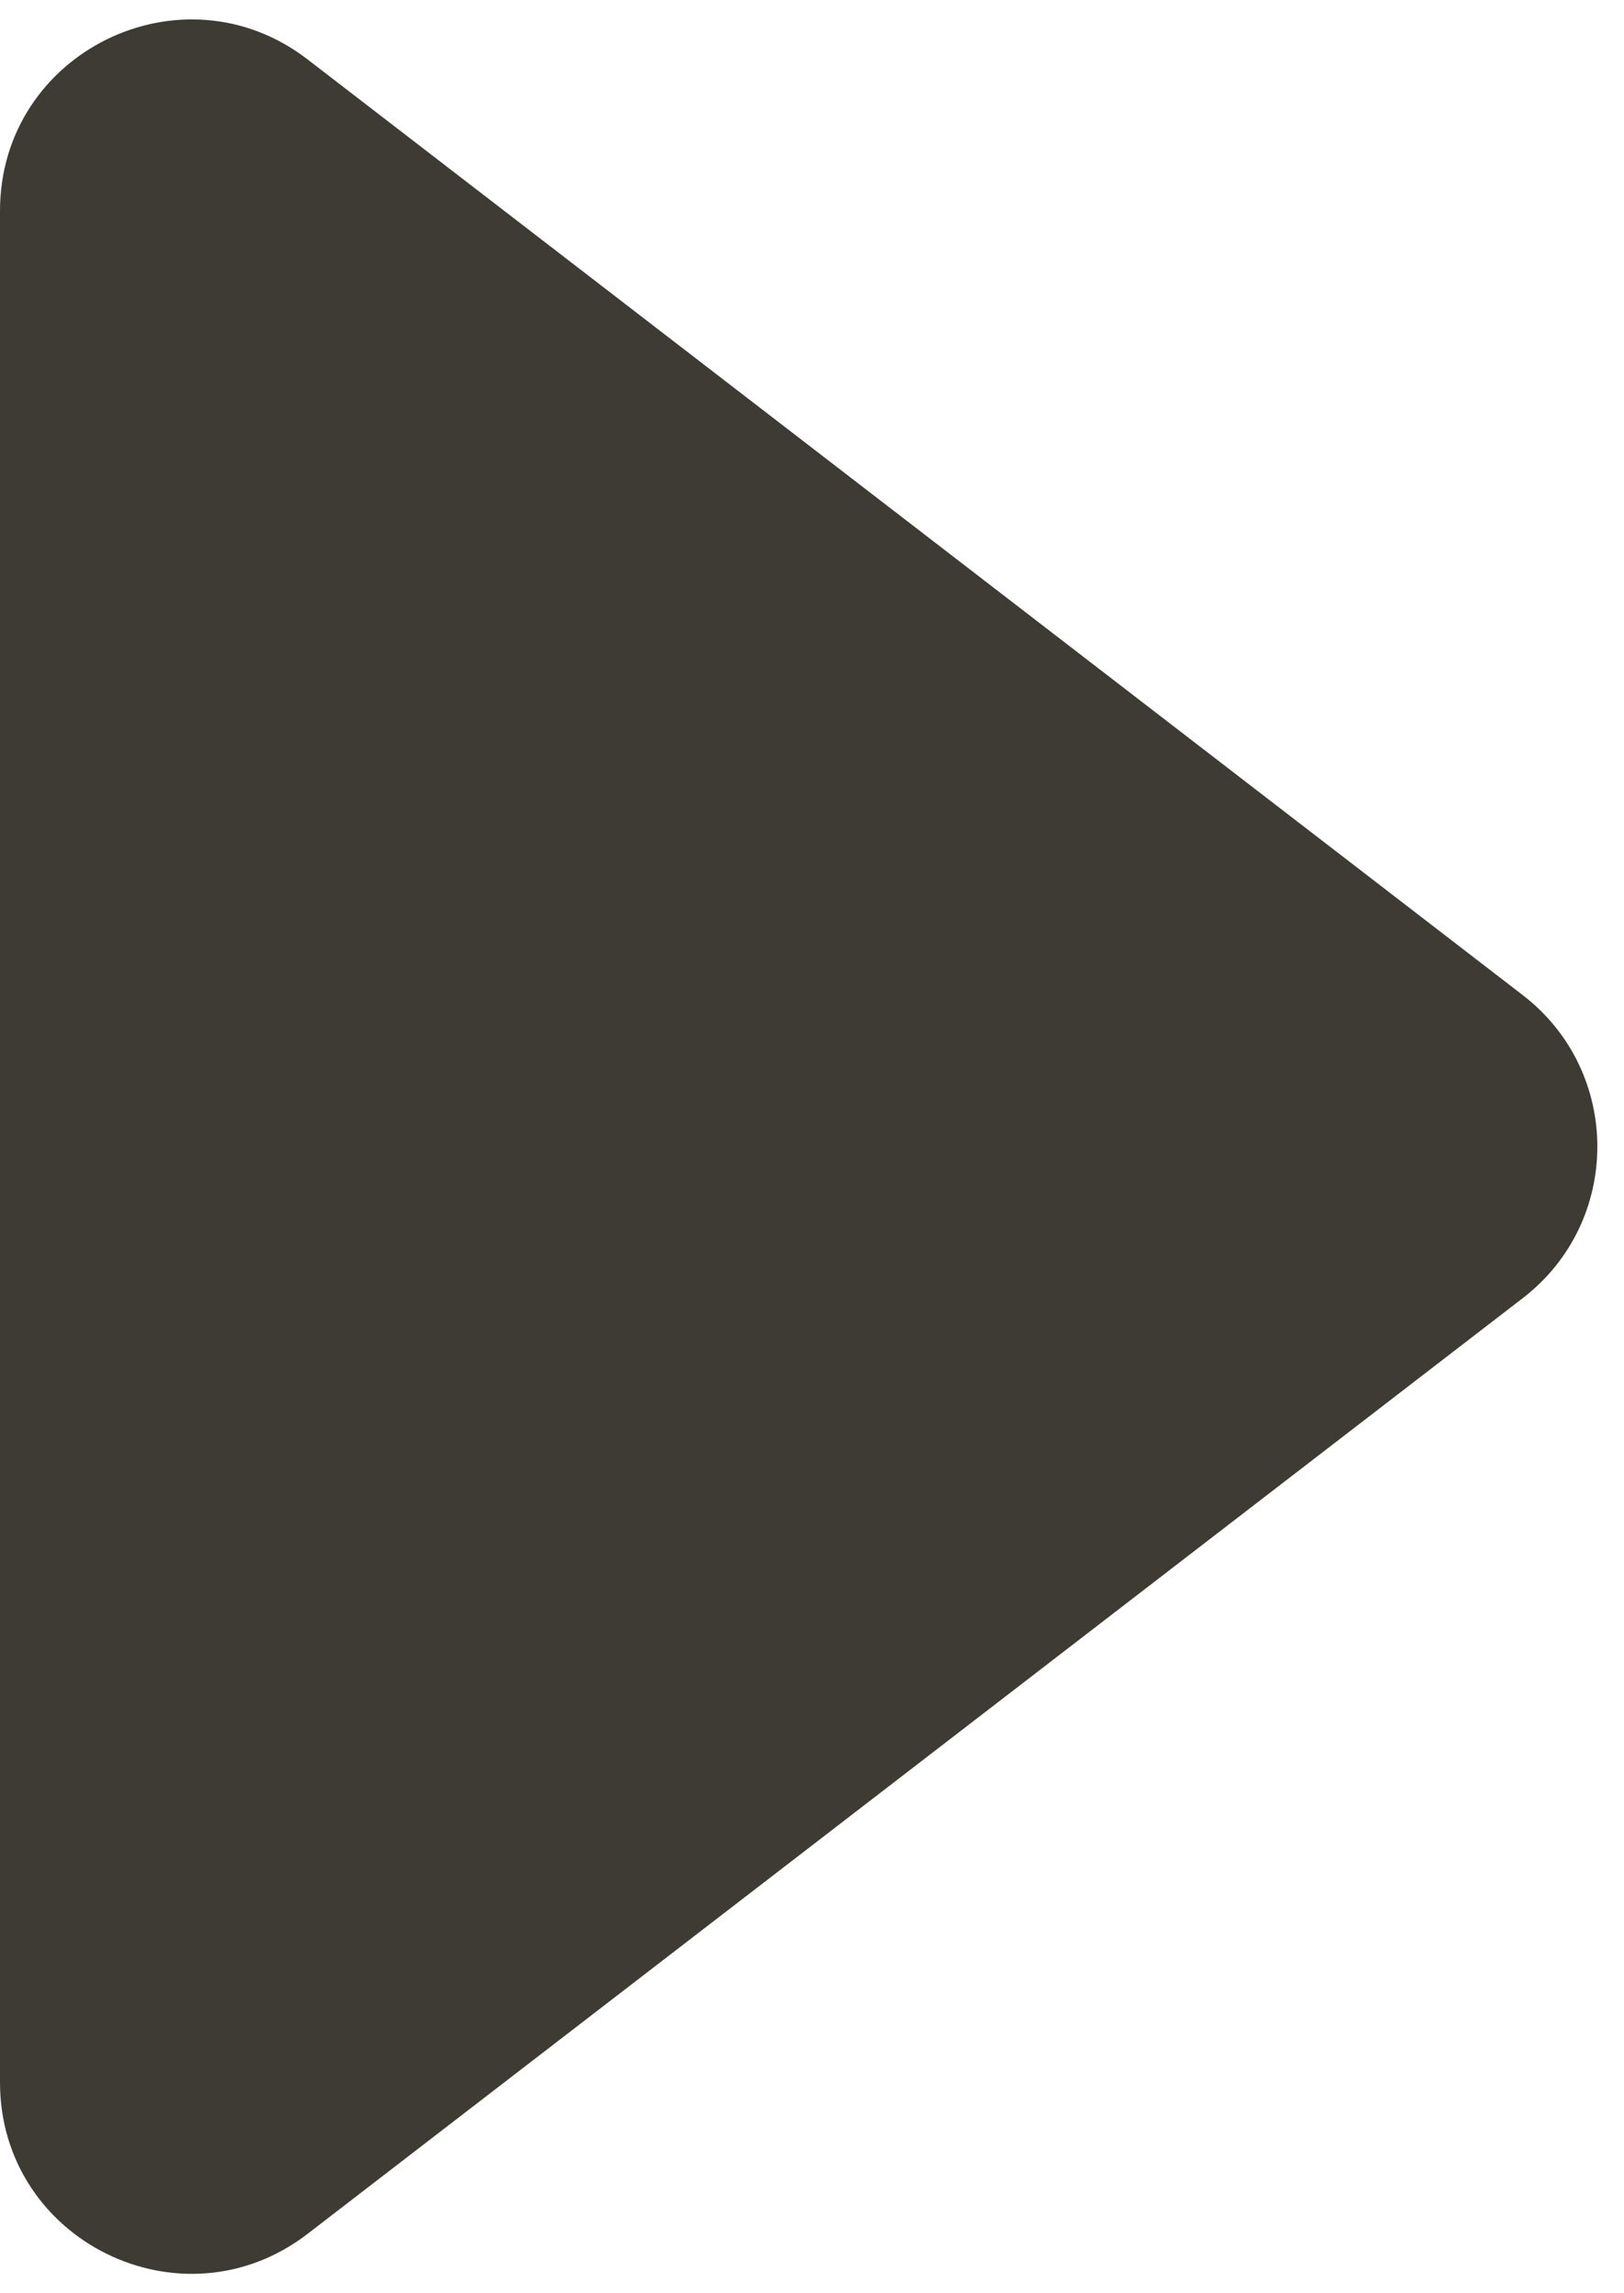 <svg width="17" height="24" viewBox="0 0 17 24" fill="none" xmlns="http://www.w3.org/2000/svg">
<path d="M15.941 10.415C16.981 11.216 16.981 12.784 15.941 13.585L3.22 23.378C1.905 24.39 -1.19999e-06 23.453 -1.12744e-06 21.793L-2.71323e-07 2.207C-1.98776e-07 0.547 1.905 -0.39 3.22 0.622L15.941 10.415Z" fill="#3D3B34"/>
</svg>
